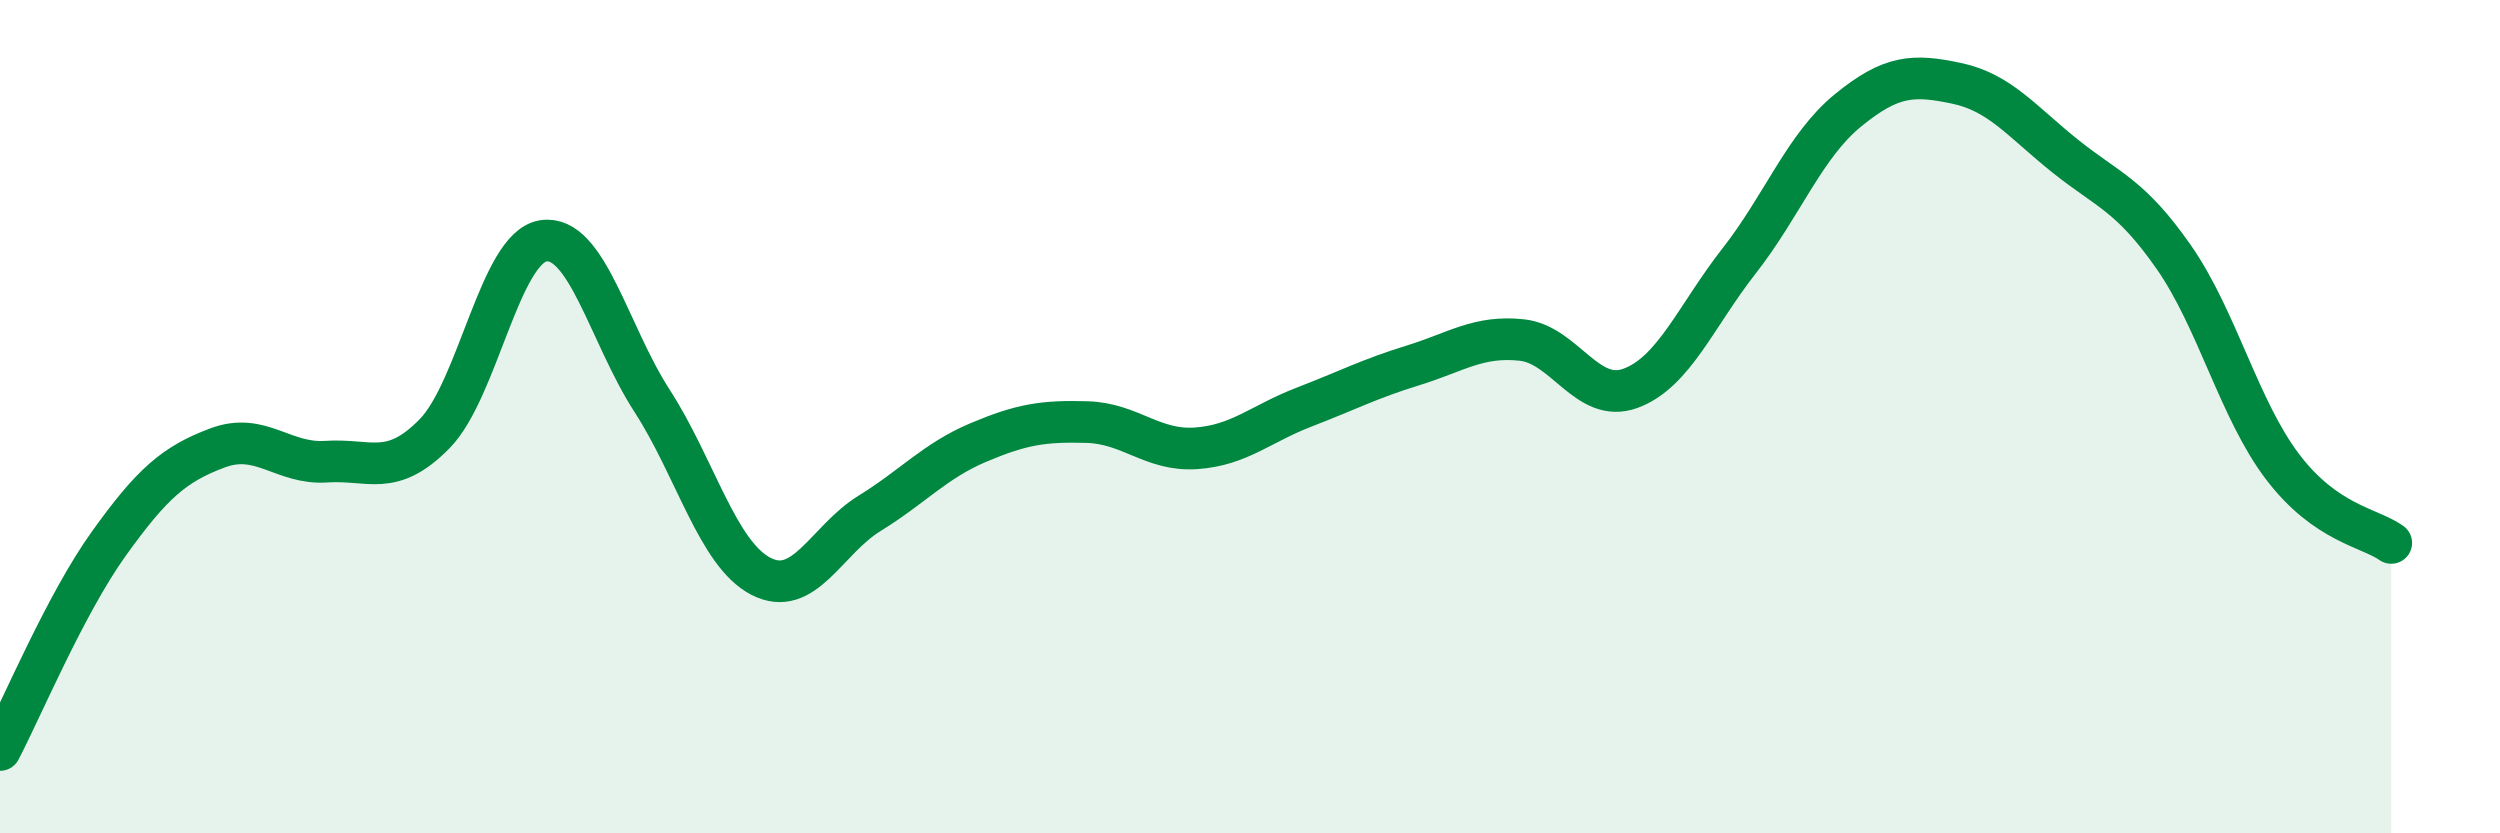 
    <svg width="60" height="20" viewBox="0 0 60 20" xmlns="http://www.w3.org/2000/svg">
      <path
        d="M 0,18 C 0.52,17.01 1.57,14.5 2.61,13.05 C 3.65,11.6 4.18,11.14 5.22,10.75 C 6.26,10.36 6.79,11.15 7.83,11.08 C 8.87,11.01 9.39,11.47 10.43,10.41 C 11.47,9.35 12,5.94 13.04,5.78 C 14.08,5.62 14.61,8.01 15.65,9.62 C 16.69,11.23 17.22,13.29 18.26,13.83 C 19.3,14.37 19.83,12.96 20.87,12.32 C 21.91,11.68 22.44,11.06 23.48,10.62 C 24.52,10.18 25.05,10.1 26.09,10.13 C 27.13,10.16 27.66,10.83 28.7,10.76 C 29.74,10.69 30.26,10.17 31.3,9.77 C 32.34,9.37 32.87,9.09 33.91,8.77 C 34.95,8.45 35.48,8.05 36.52,8.16 C 37.56,8.27 38.09,9.7 39.13,9.32 C 40.17,8.94 40.7,7.59 41.74,6.26 C 42.78,4.93 43.31,3.5 44.35,2.65 C 45.39,1.8 45.92,1.78 46.96,2 C 48,2.22 48.53,2.92 49.57,3.75 C 50.61,4.58 51.13,4.68 52.17,6.17 C 53.21,7.66 53.74,9.83 54.78,11.2 C 55.82,12.57 56.87,12.66 57.39,13.03L57.39 20L0 20Z"
        fill="#008740"
        opacity="0.1"
        stroke-linecap="round"
        stroke-linejoin="round"
      />
      <path
        d="M 0,18 C 0.52,17.01 1.57,14.5 2.61,13.05 C 3.65,11.6 4.18,11.14 5.22,10.75 C 6.26,10.36 6.79,11.15 7.83,11.08 C 8.87,11.01 9.39,11.47 10.43,10.41 C 11.47,9.35 12,5.94 13.04,5.78 C 14.08,5.62 14.61,8.01 15.65,9.62 C 16.69,11.23 17.22,13.29 18.26,13.83 C 19.3,14.37 19.83,12.96 20.87,12.32 C 21.91,11.68 22.44,11.06 23.48,10.62 C 24.52,10.18 25.05,10.1 26.09,10.13 C 27.13,10.16 27.66,10.83 28.7,10.76 C 29.74,10.69 30.26,10.17 31.3,9.77 C 32.34,9.37 32.87,9.09 33.91,8.77 C 34.95,8.45 35.48,8.05 36.52,8.16 C 37.56,8.27 38.09,9.7 39.13,9.32 C 40.17,8.94 40.7,7.59 41.74,6.26 C 42.78,4.93 43.31,3.5 44.35,2.65 C 45.39,1.8 45.92,1.78 46.96,2 C 48,2.22 48.53,2.92 49.57,3.75 C 50.61,4.58 51.13,4.68 52.17,6.17 C 53.21,7.66 53.74,9.83 54.78,11.2 C 55.82,12.57 56.87,12.66 57.39,13.03"
        stroke="#008740"
        stroke-width="1"
        fill="none"
        stroke-linecap="round"
        stroke-linejoin="round"
      />
    </svg>
  
